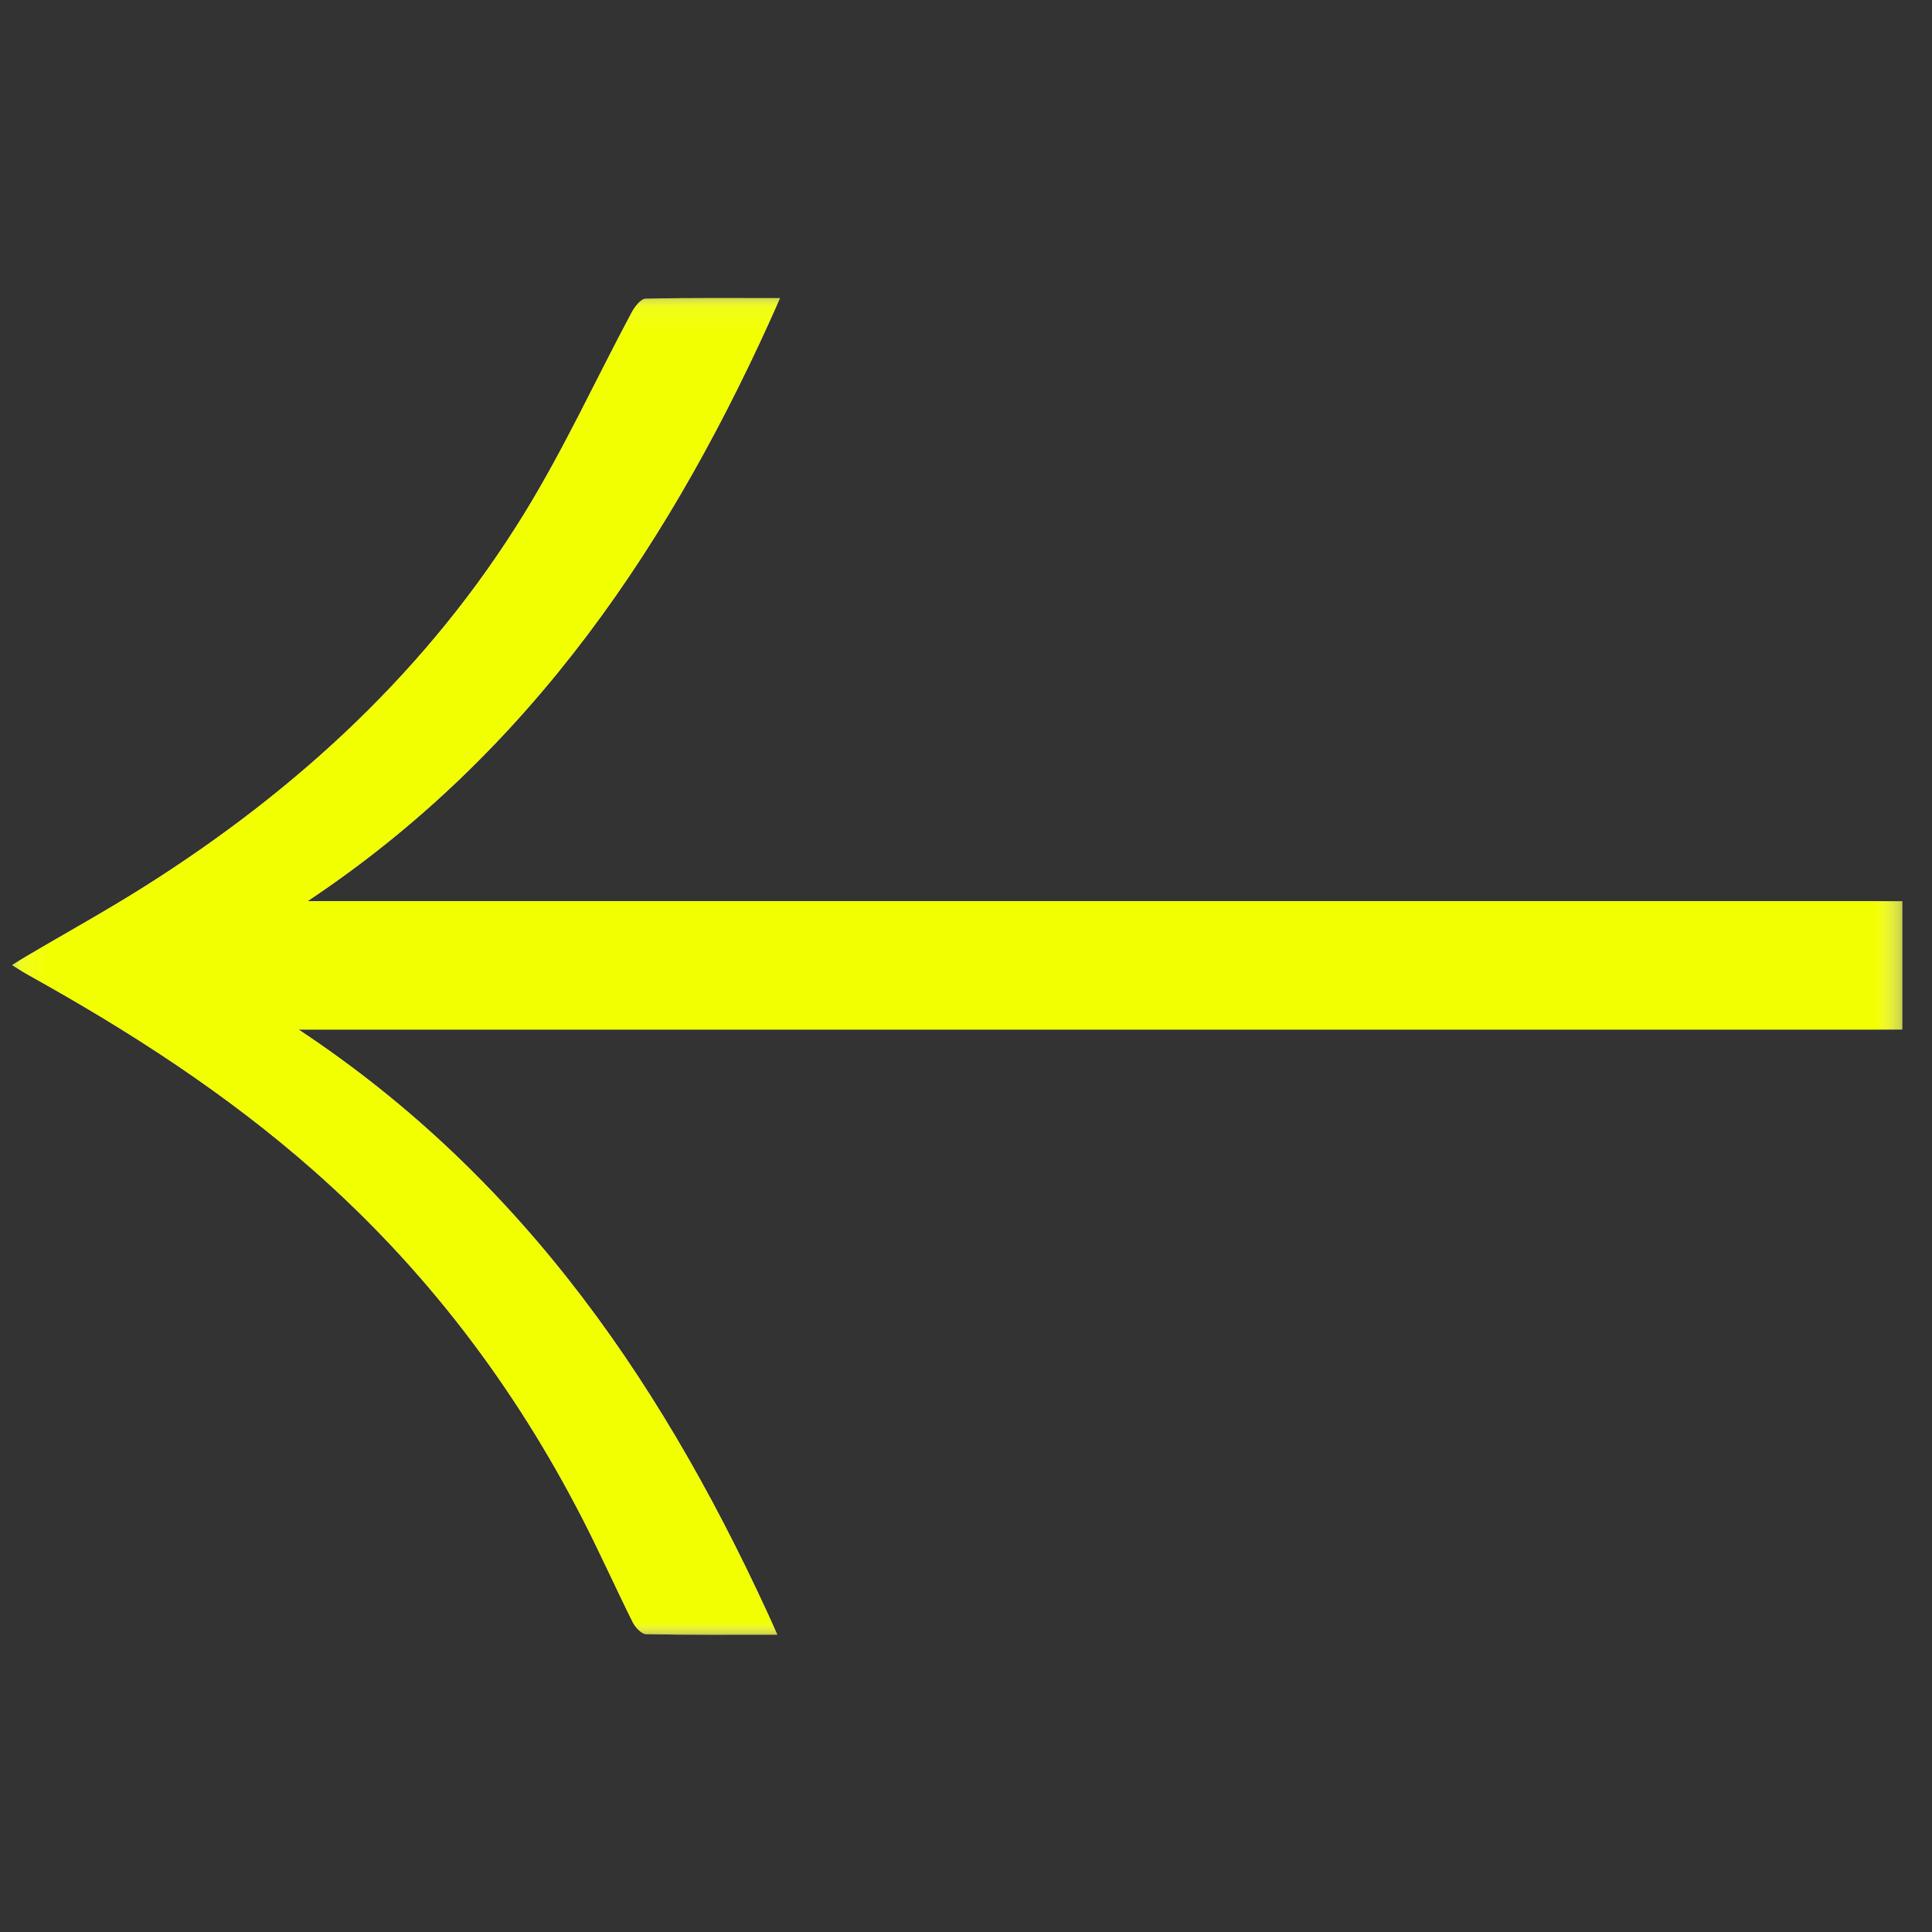 <?xml version="1.0" encoding="UTF-8" standalone="no"?>
<svg
   xmlns:dc="http://purl.org/dc/elements/1.1/"
   xmlns:cc="http://creativecommons.org/ns#"
   xmlns:rdf="http://www.w3.org/1999/02/22-rdf-syntax-ns#"
   xmlns:svg="http://www.w3.org/2000/svg"
   xmlns="http://www.w3.org/2000/svg"
   xmlns:xlink="http://www.w3.org/1999/xlink"
   xmlns:sodipodi="http://sodipodi.sourceforge.net/DTD/sodipodi-0.dtd"
   xmlns:inkscape="http://www.inkscape.org/namespaces/inkscape"
   width="75"
   height="75"
   viewBox="0 0 75 75"
   style=""
   version="1.1"
   id="svg28"
   sodipodi:docname="arrow_left_yellow.svg"
   inkscape:version="0.92.5 (2060ec1f9f, 2020-04-08)">
  <rect x="0" y="0" width="75" height="75" fill="#333333" stroke="none"/>
  <sodipodi:namedview
     pagecolor=""
     bordercolor="#666666"
     borderopacity="1"
     objecttolerance="10"
     gridtolerance="10"
     guidetolerance="10"
     inkscape:pageopacity="0"
     inkscape:pageshadow="2"
     inkscape:window-width="1920"
     inkscape:window-height="1043"
     id="namedview30"
     showgrid="false"
     inkscape:zoom="3.1466667"
     inkscape:cx="37.5"
     inkscape:cy="37.5"
     inkscape:window-x="0"
     inkscape:window-y="0"
     inkscape:window-maximized="1"
     inkscape:current-layer="svg28" />
  <defs
     id="defs4">
    <path
       id="d6s7ctb7qa"
       d="M0 0.467L51.893 0.467 51.893 73.846 0 73.846z" />
    <path
       id="7l5a8pe5sc"
       d="M0 0.467L51.893 0.467 51.893 73.846 0 73.846z" />
  </defs>
  <g
     id="g26"
     transform="rotate(180,37.5,37.5)"
     style="fill:none;fill-rule:evenodd">
    <g
       id="g24">
      <path
         d="M 0,0 H 75 V 75 H 0 Z"
         id="path6"
         inkscape:connector-curvature="0"
         style="" />
      <g
         id="g22">
        <g
           transform="matrix(0,1,1,0,0.687,11.538)"
           id="g13">
          <mask
             id="j88wp8d6qb"
             fill="#fff">
            <use
               xlink:href="#d6s7ctb7qa"
               id="use8"
               x="0"
               y="0"
               width="100%"
               height="100%" />
          </mask>
          <path
             d="m 0.003,44.135 c 0,1.778 -0.014,3.439 0.02,5.098 0.004,0.178 0.261,0.413 0.456,0.511 1.33,0.663 2.687,1.27 4.008,1.947 5.153,2.643 9.692,6.084 13.53,10.438 2.984,3.382 5.409,7.14 7.59,11.07 0.11,0.2 0.235,0.39 0.39,0.647 0.149,-0.242 0.25,-0.402 0.347,-0.567 0.898,-1.525 1.754,-3.077 2.699,-4.573 3.766,-5.963 8.461,-11.049 14.5,-14.757 2.505,-1.54 5.196,-2.773 7.796,-4.162 0.215,-0.116 0.522,-0.349 0.527,-0.533 0.04,-1.701 0.023,-3.402 0.023,-5.221 -9.42,4.158 -17.637,9.66 -23.414,18.35 V 0.466 h -4.98 V 62.725 C 17.657,53.898 9.432,48.364 0.003,44.136"
             mask="url(#j88wp8d6qb)"
             id="path11"
             inkscape:connector-curvature="0"
             style="fill:#fefefe" />
        </g>
        <g
           transform="matrix(0,1,1,0,0.687,11.538)"
           id="g20">
          <mask
             id="vezkh2b93d"
             fill="#fff">
            <use
               xlink:href="#7l5a8pe5sc"
               id="use15"
               x="0"
               y="0"
               width="100%"
               height="100%" />
          </mask>
          <path
             d="m 0.003,44.135 c 9.43,4.229 17.654,9.763 23.492,18.591 V 0.466 h 4.98 v 61.916 c 5.777,-8.688 13.994,-14.191 23.414,-18.35 0,1.82 0.017,3.52 -0.023,5.222 -0.005,0.184 -0.312,0.417 -0.527,0.533 -2.6,1.389 -5.29,2.622 -7.797,4.162 -6.038,3.708 -10.733,8.794 -14.5,14.757 -0.944,1.496 -1.8,3.048 -2.698,4.573 -0.097,0.165 -0.198,0.325 -0.347,0.567 -0.155,-0.257 -0.28,-0.447 -0.39,-0.647 -2.181,-3.93 -4.606,-7.688 -7.59,-11.07 C 14.179,57.775 9.64,54.334 4.487,51.691 3.166,51.013 1.809,50.407 0.479,49.744 0.284,49.646 0.027,49.411 0.024,49.233 -0.011,47.573 0.003,45.913 0.003,44.135"
             mask="url(#vezkh2b93d)"
             id="path18"
             inkscape:connector-curvature="0"
             style="fill:#f2ff00" />
        </g>
      </g>
    </g>
  </g>
</svg>
